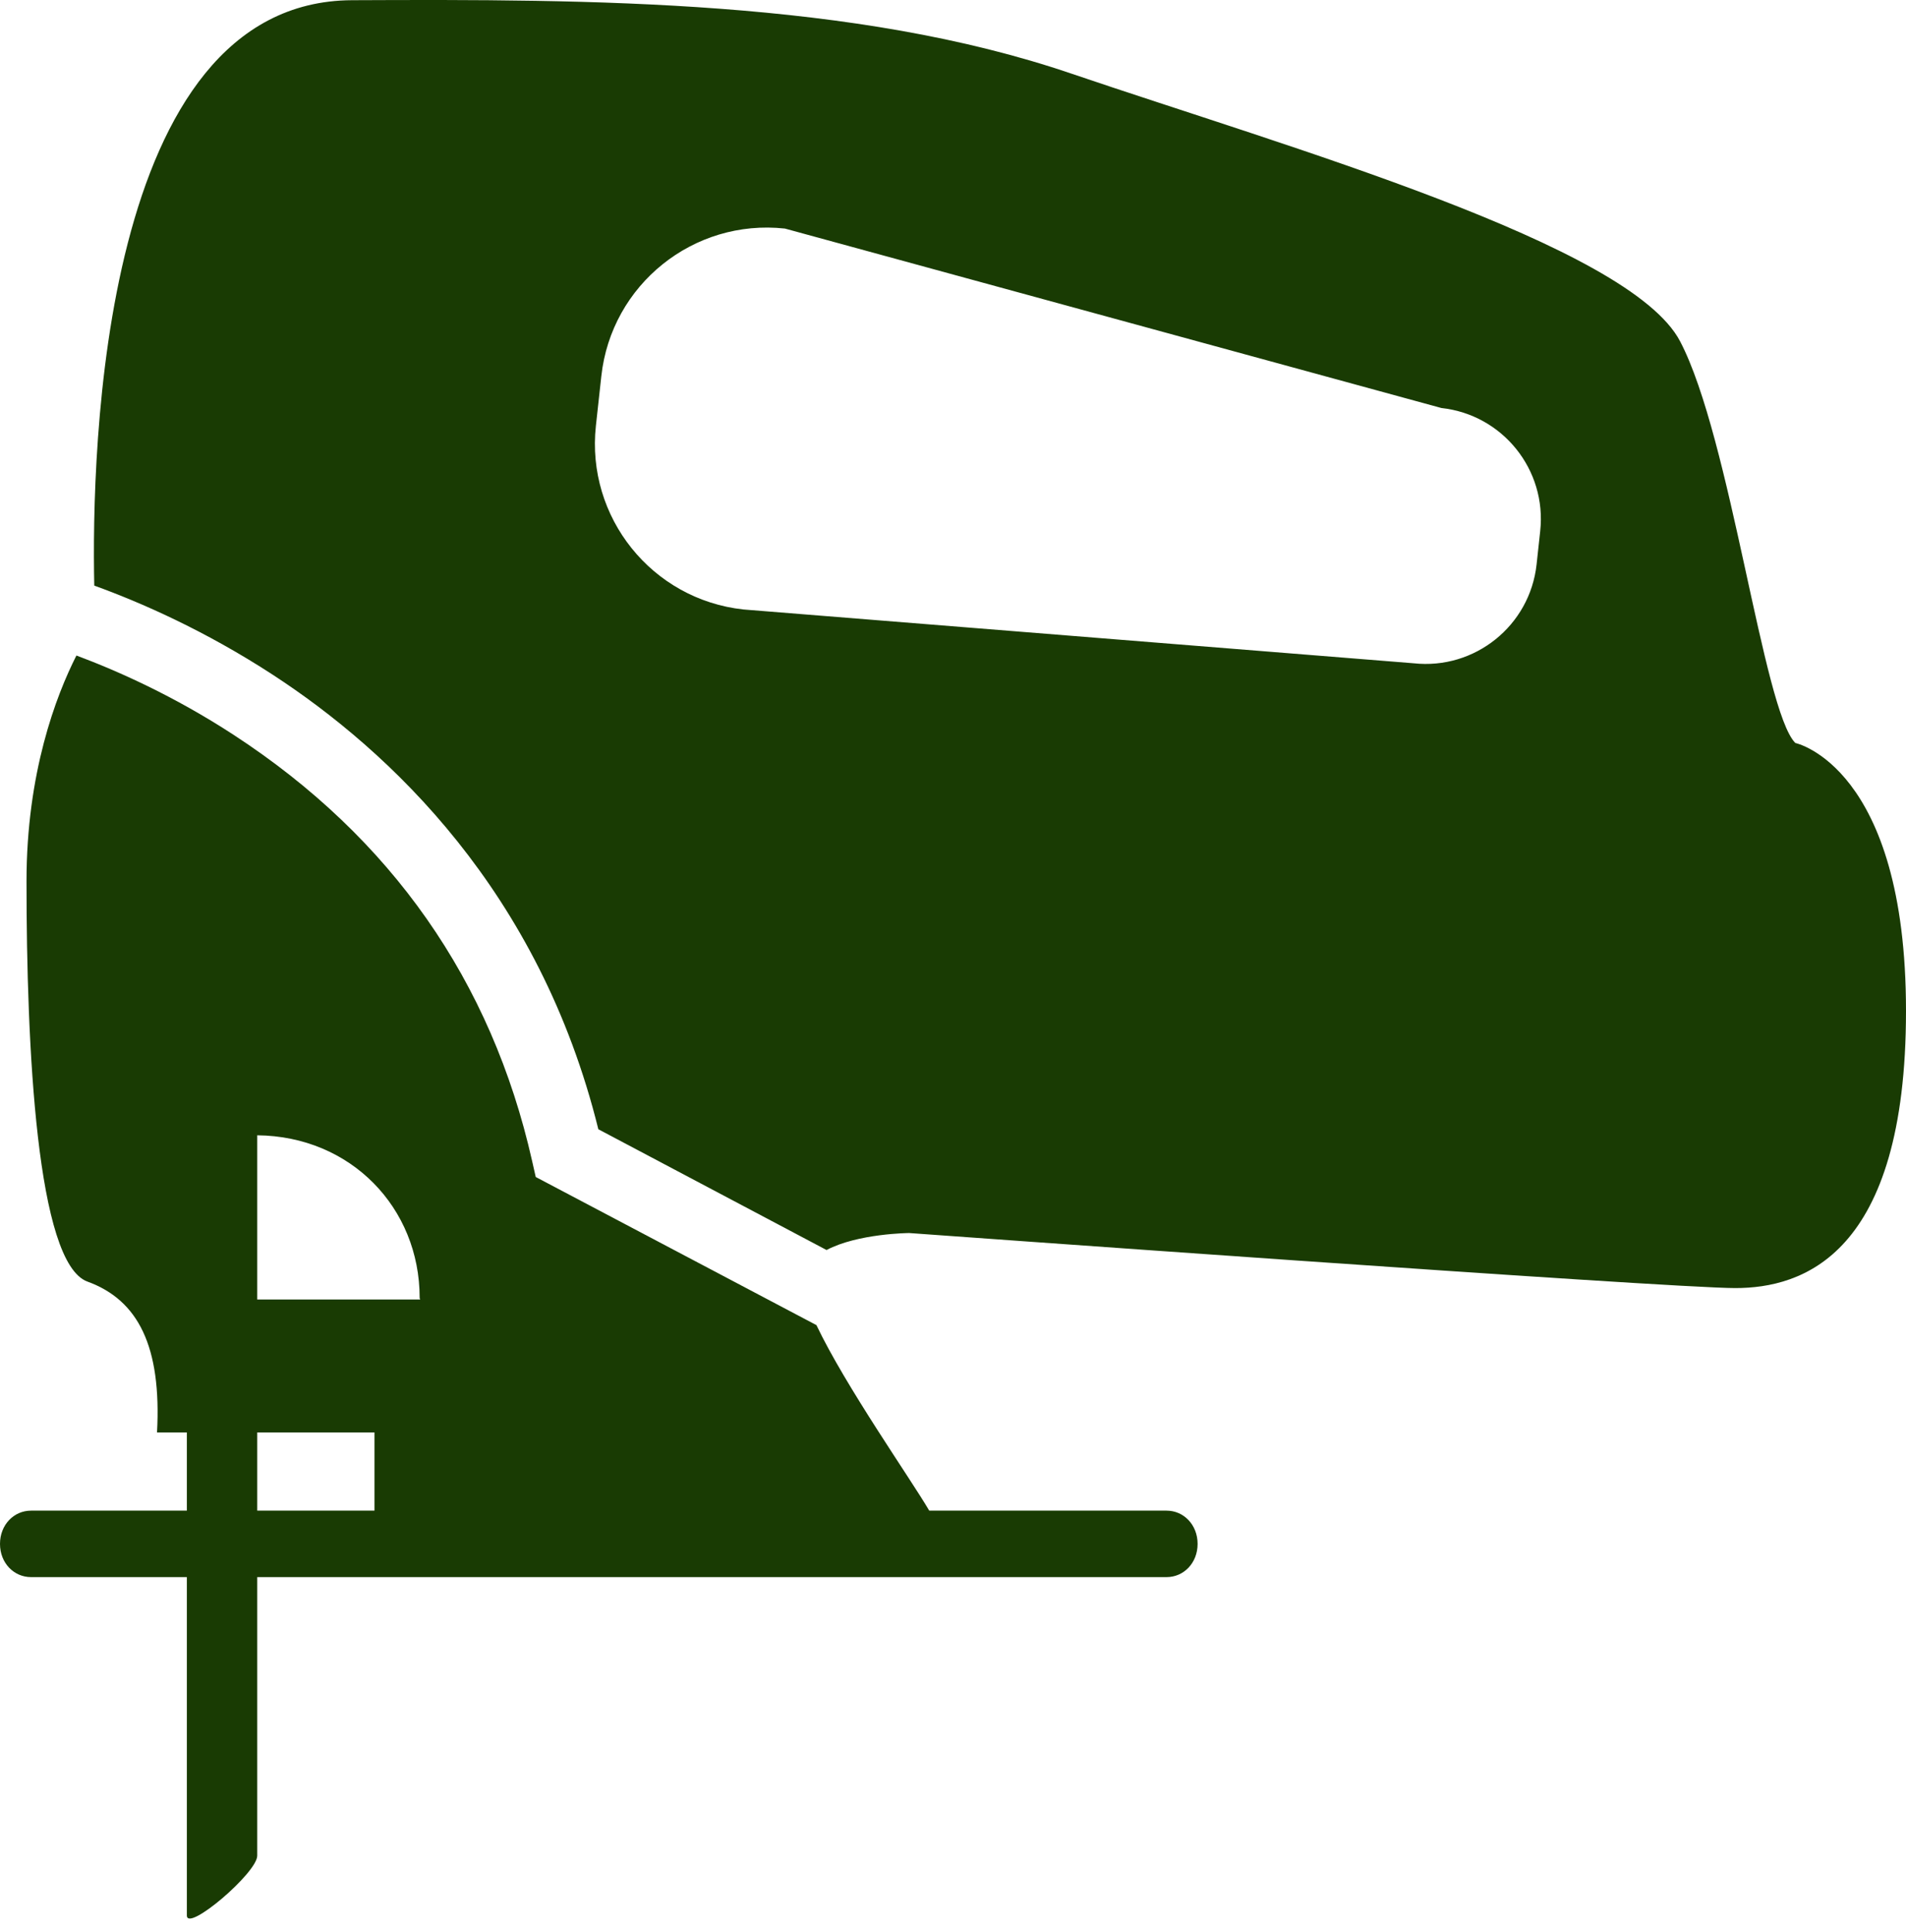 <svg xmlns="http://www.w3.org/2000/svg" width="75" height="76" viewBox="0 0 75 76" fill="none"><path d="M70.645 29.223C69.374 27.952 68.109 17.238 66.111 13.425C64.114 9.612 50.688 5.799 42.154 2.894C33.62 -0.012 23.308 -0.035 13.851 0.008C3.96 0.053 3.598 17.758 3.709 23.033C5.525 23.69 8.054 24.794 10.736 26.541C15.331 29.535 21.23 35.05 23.544 44.416L32.524 49.166C33.762 48.512 35.777 48.498 35.777 48.498C35.777 48.498 65.647 50.663 68.28 50.663C70.913 50.663 75 49.385 75 39.761C75 30.137 70.645 29.223 70.645 29.223ZM60.606 20.889L60.464 22.199C60.201 24.61 58.033 26.351 55.623 26.088L29.252 23.972C25.654 23.58 23.056 20.345 23.448 16.748L23.662 14.793C24.054 11.196 27.288 8.598 30.886 8.99L56.718 16.048C59.129 16.311 60.87 18.479 60.606 20.889Z" fill="#193B03"></path><path d="M45.904 59.417H36.565C35.847 58.187 33.265 54.518 32.126 52.12L21.081 46.294L20.939 45.667C19.341 38.578 15.39 32.941 9.194 28.904C6.854 27.379 4.636 26.391 3.007 25.783C2.202 27.372 1.043 30.402 1.043 34.669C1.043 41.206 1.444 49.682 3.441 50.408C5.439 51.134 6.36 52.958 6.179 56.341H7.353V59.417H1.221C0.547 59.417 0 59.973 0 60.725C0 61.477 0.547 62.032 1.221 62.032H7.353V75.341C7.353 76.015 10.122 73.664 10.122 72.99V62.032H45.904C46.578 62.032 47.125 61.477 47.125 60.725C47.125 59.973 46.578 59.417 45.904 59.417ZM14.736 59.417H10.122V56.341H14.736V59.417ZM16.536 51.112H10.122V44.654C13.813 44.689 16.513 47.513 16.513 51.043C16.513 51.08 16.537 51.112 16.536 51.112Z" fill="#193B03"></path></svg>